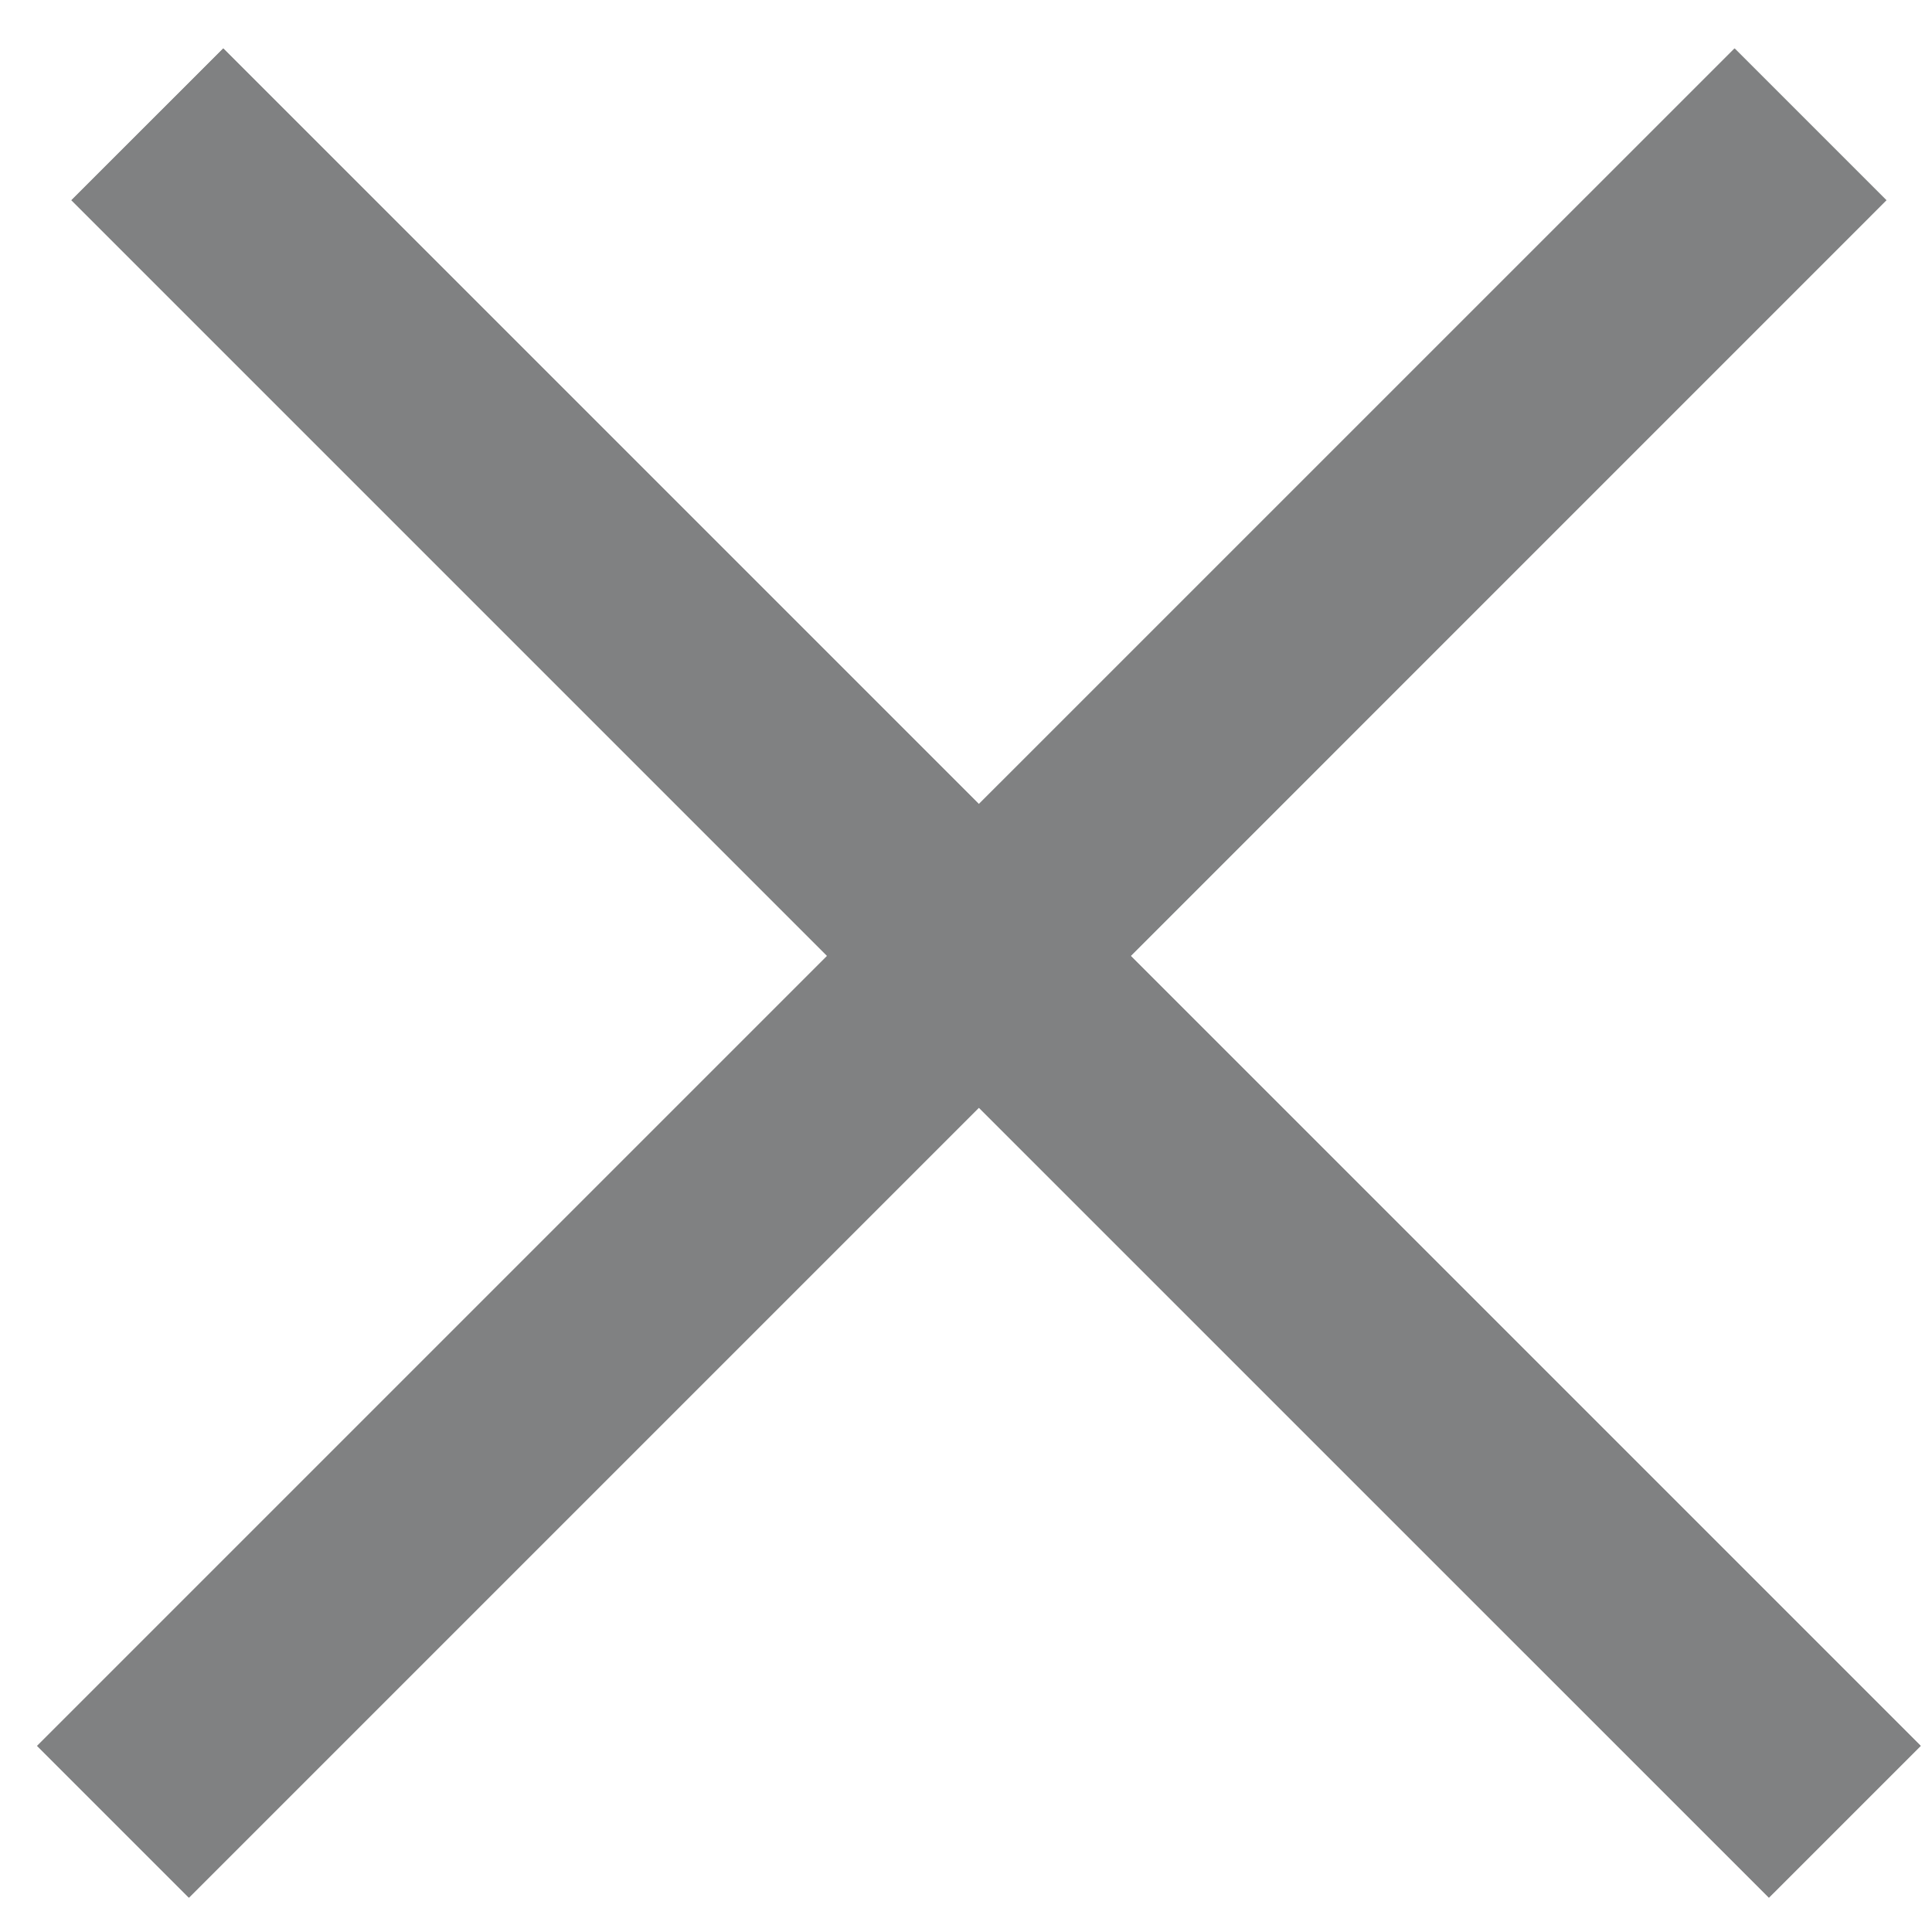 <svg width="27" height="27" viewBox="0 0 27 27" fill="none" xmlns="http://www.w3.org/2000/svg">
<path fill-rule="evenodd" clip-rule="evenodd" d="M11.559 13.359L0.519 24.399L2.64 26.52L13.68 15.48L24.721 26.52L26.842 24.399L15.802 13.359L26.362 2.798L24.241 0.677L13.68 11.237L3.12 0.677L0.998 2.798L11.559 13.359Z" fill="#808182"/>
<path fill-rule="evenodd" clip-rule="evenodd" d="M11.559 13.359L0.519 24.399L2.64 26.52L13.68 15.48L24.721 26.52L26.842 24.399L15.802 13.359L26.362 2.798L24.241 0.677L13.68 11.237L3.12 0.677L0.998 2.798L11.559 13.359Z" fill="#808182"/>
</svg>
